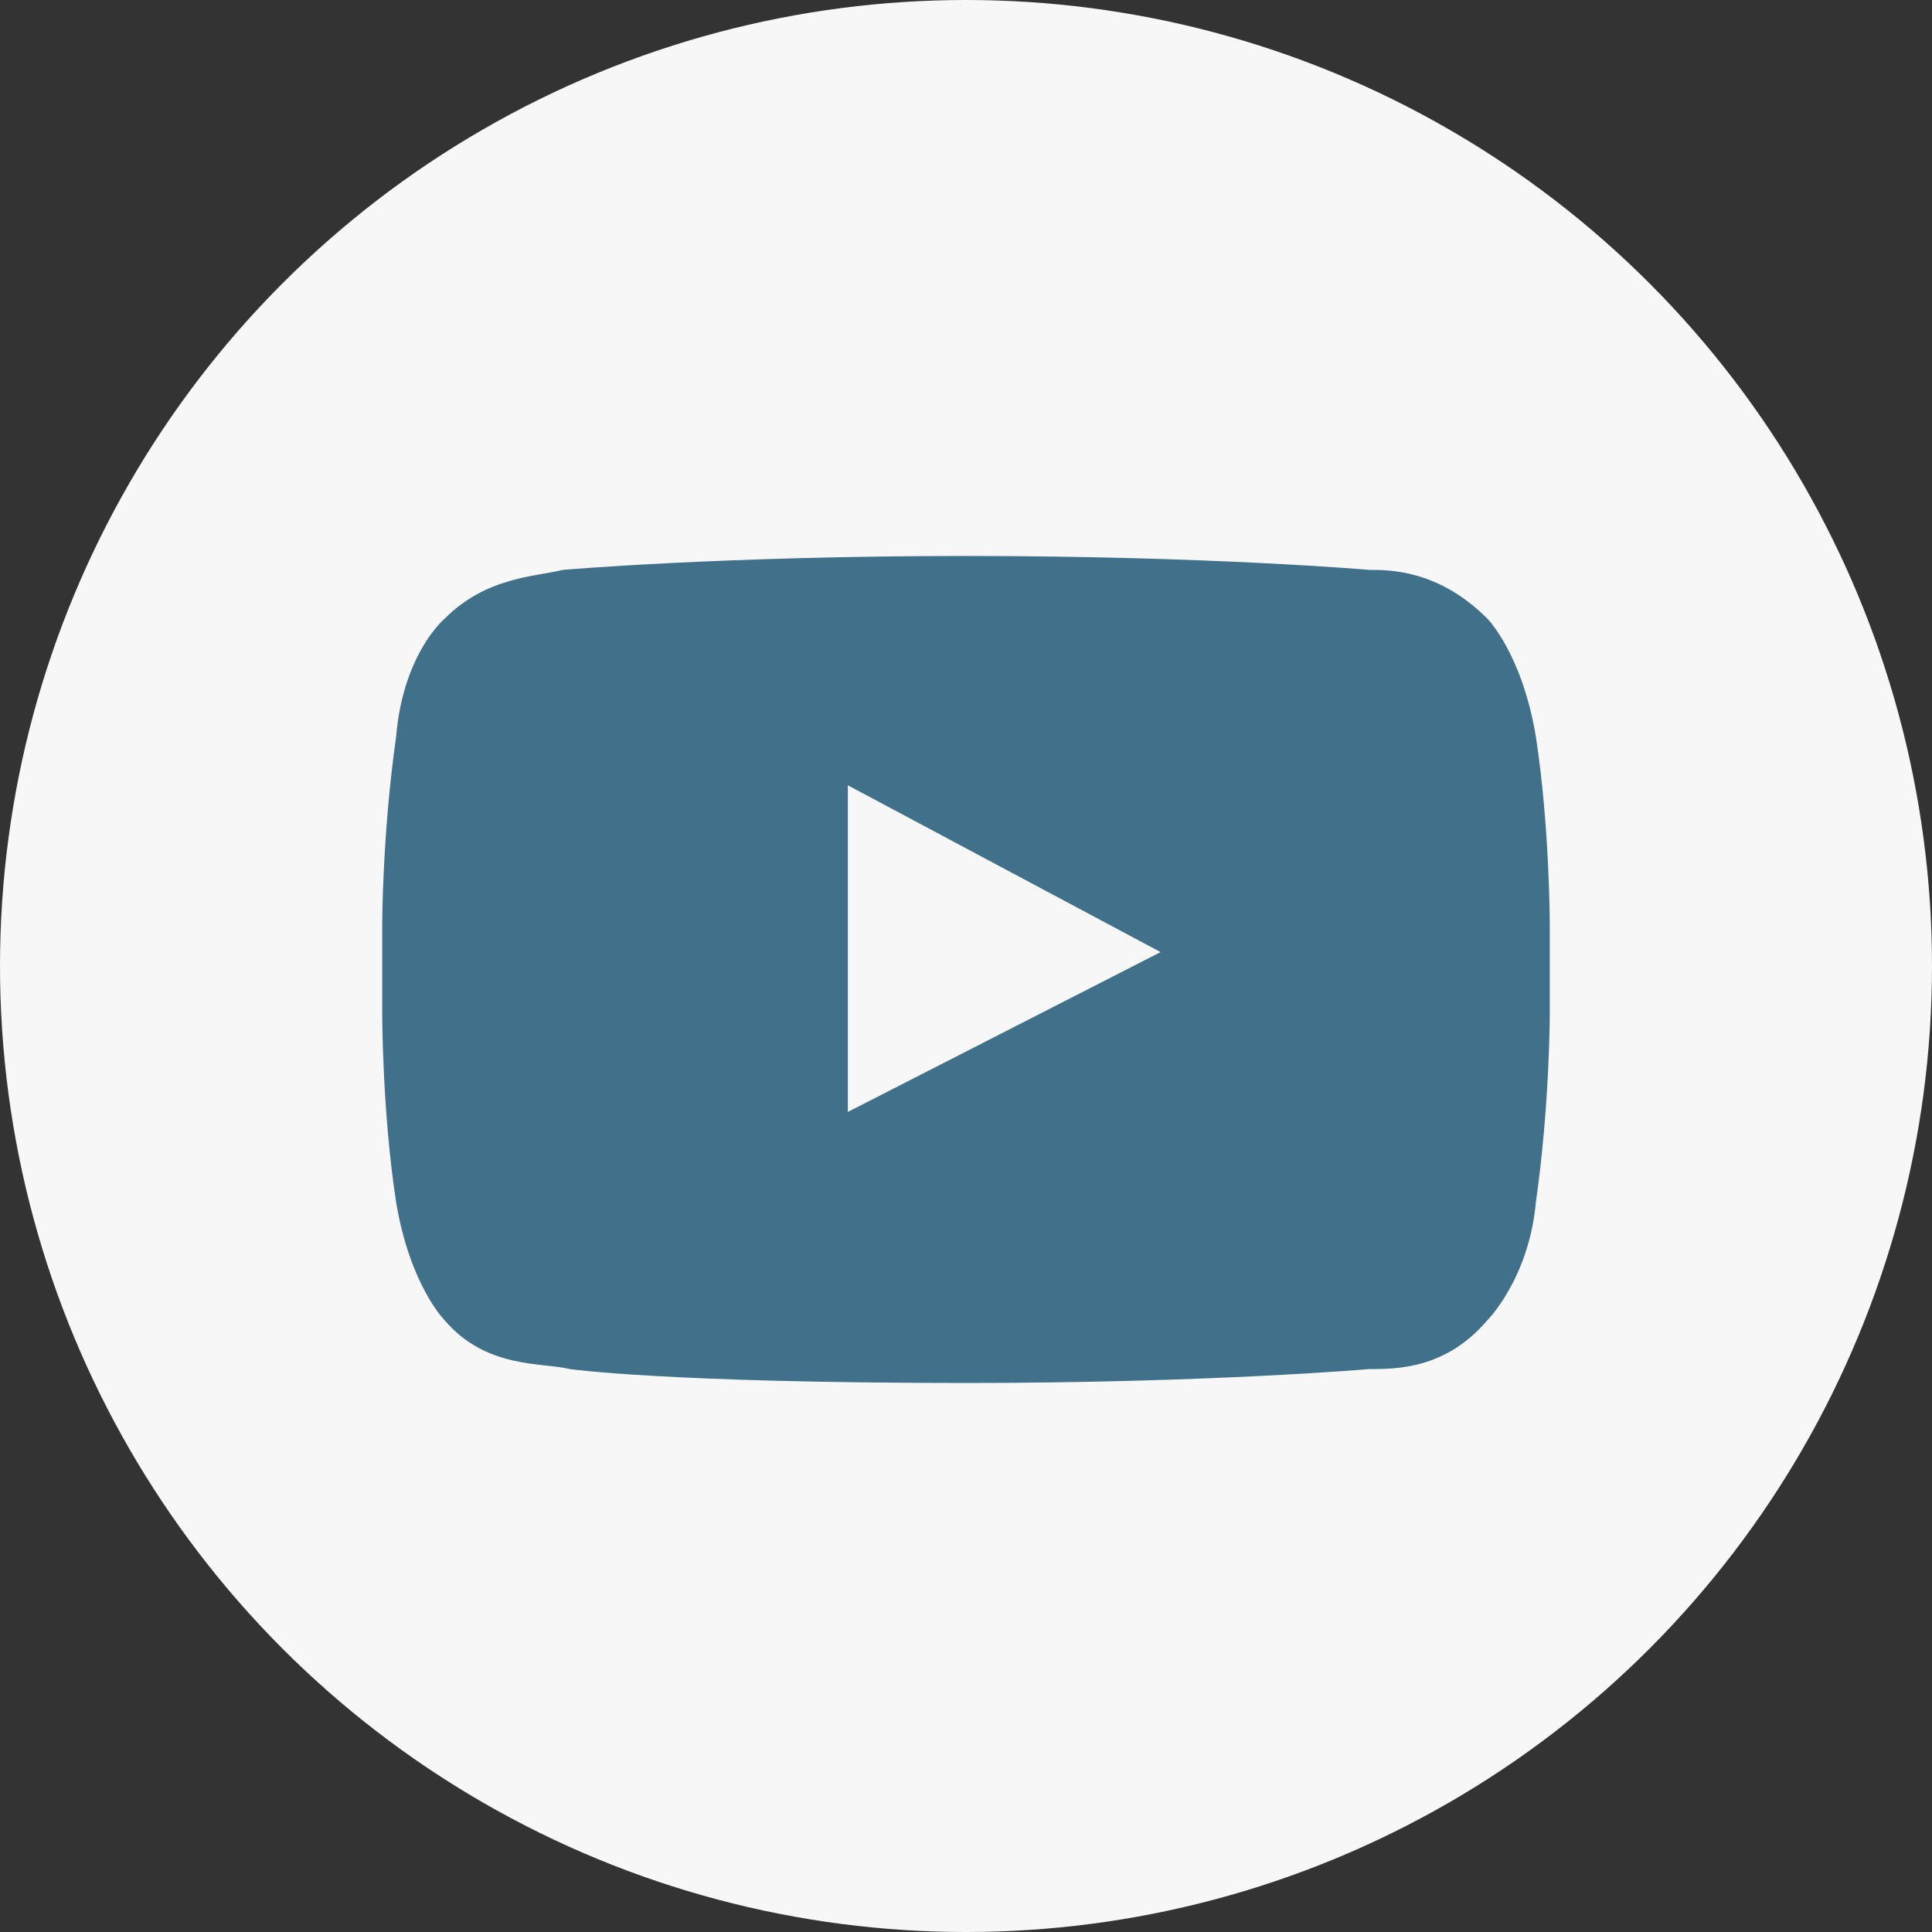 <?xml version="1.0" encoding="utf-8"?>
<!-- Generator: Adobe Illustrator 23.0.3, SVG Export Plug-In . SVG Version: 6.00 Build 0)  -->
<svg version="1.1" id="Layer_1" xmlns="http://www.w3.org/2000/svg" xmlns:xlink="http://www.w3.org/1999/xlink" x="0px" y="0px"
	 width="27.8px" height="27.8px" viewBox="0 0 27.8 27.8" style="enable-background:new 0 0 27.8 27.8;" xml:space="preserve">
<rect x="0" y="0" width="27.8" height="27.8" fill="#333333" stroke="none"/>
<style type="text/css">
	.st1{fill:#41708b;}
	.st0{fill:#F7F7F7;}
</style>
<circle class="st0" cx="13.9" cy="13.9" r="13.9"/>
<g>
	<path class="st1" d="M19.7,8.2c0.3,0,1,0,1.7,0.7c0,0,0.5,0.5,0.7,1.7c0.2,1.3,0.2,2.7,0.2,2.7v1.3c0,0,0,1.3-0.2,2.7
		c-0.1,1.1-0.7,1.7-0.7,1.7c-0.6,0.7-1.3,0.7-1.7,0.7c0,0-2.3,0.2-5.8,0.2c-4.3,0-5.7-0.2-5.7-0.2c-0.4-0.1-1.2,0-1.8-0.7
		c0,0-0.5-0.5-0.7-1.7c-0.2-1.3-0.2-2.7-0.2-2.7v-1.3c0,0,0-1.3,0.2-2.7c0.1-1.2,0.7-1.7,0.7-1.7C7,8.3,7.7,8.3,8.1,8.2
		c0,0,2.3-0.2,5.8-0.2S19.7,8.2,19.7,8.2z M16.7,13.7l-4.5-2.4v4.7L16.7,13.7z"/>
</g>
</svg>
